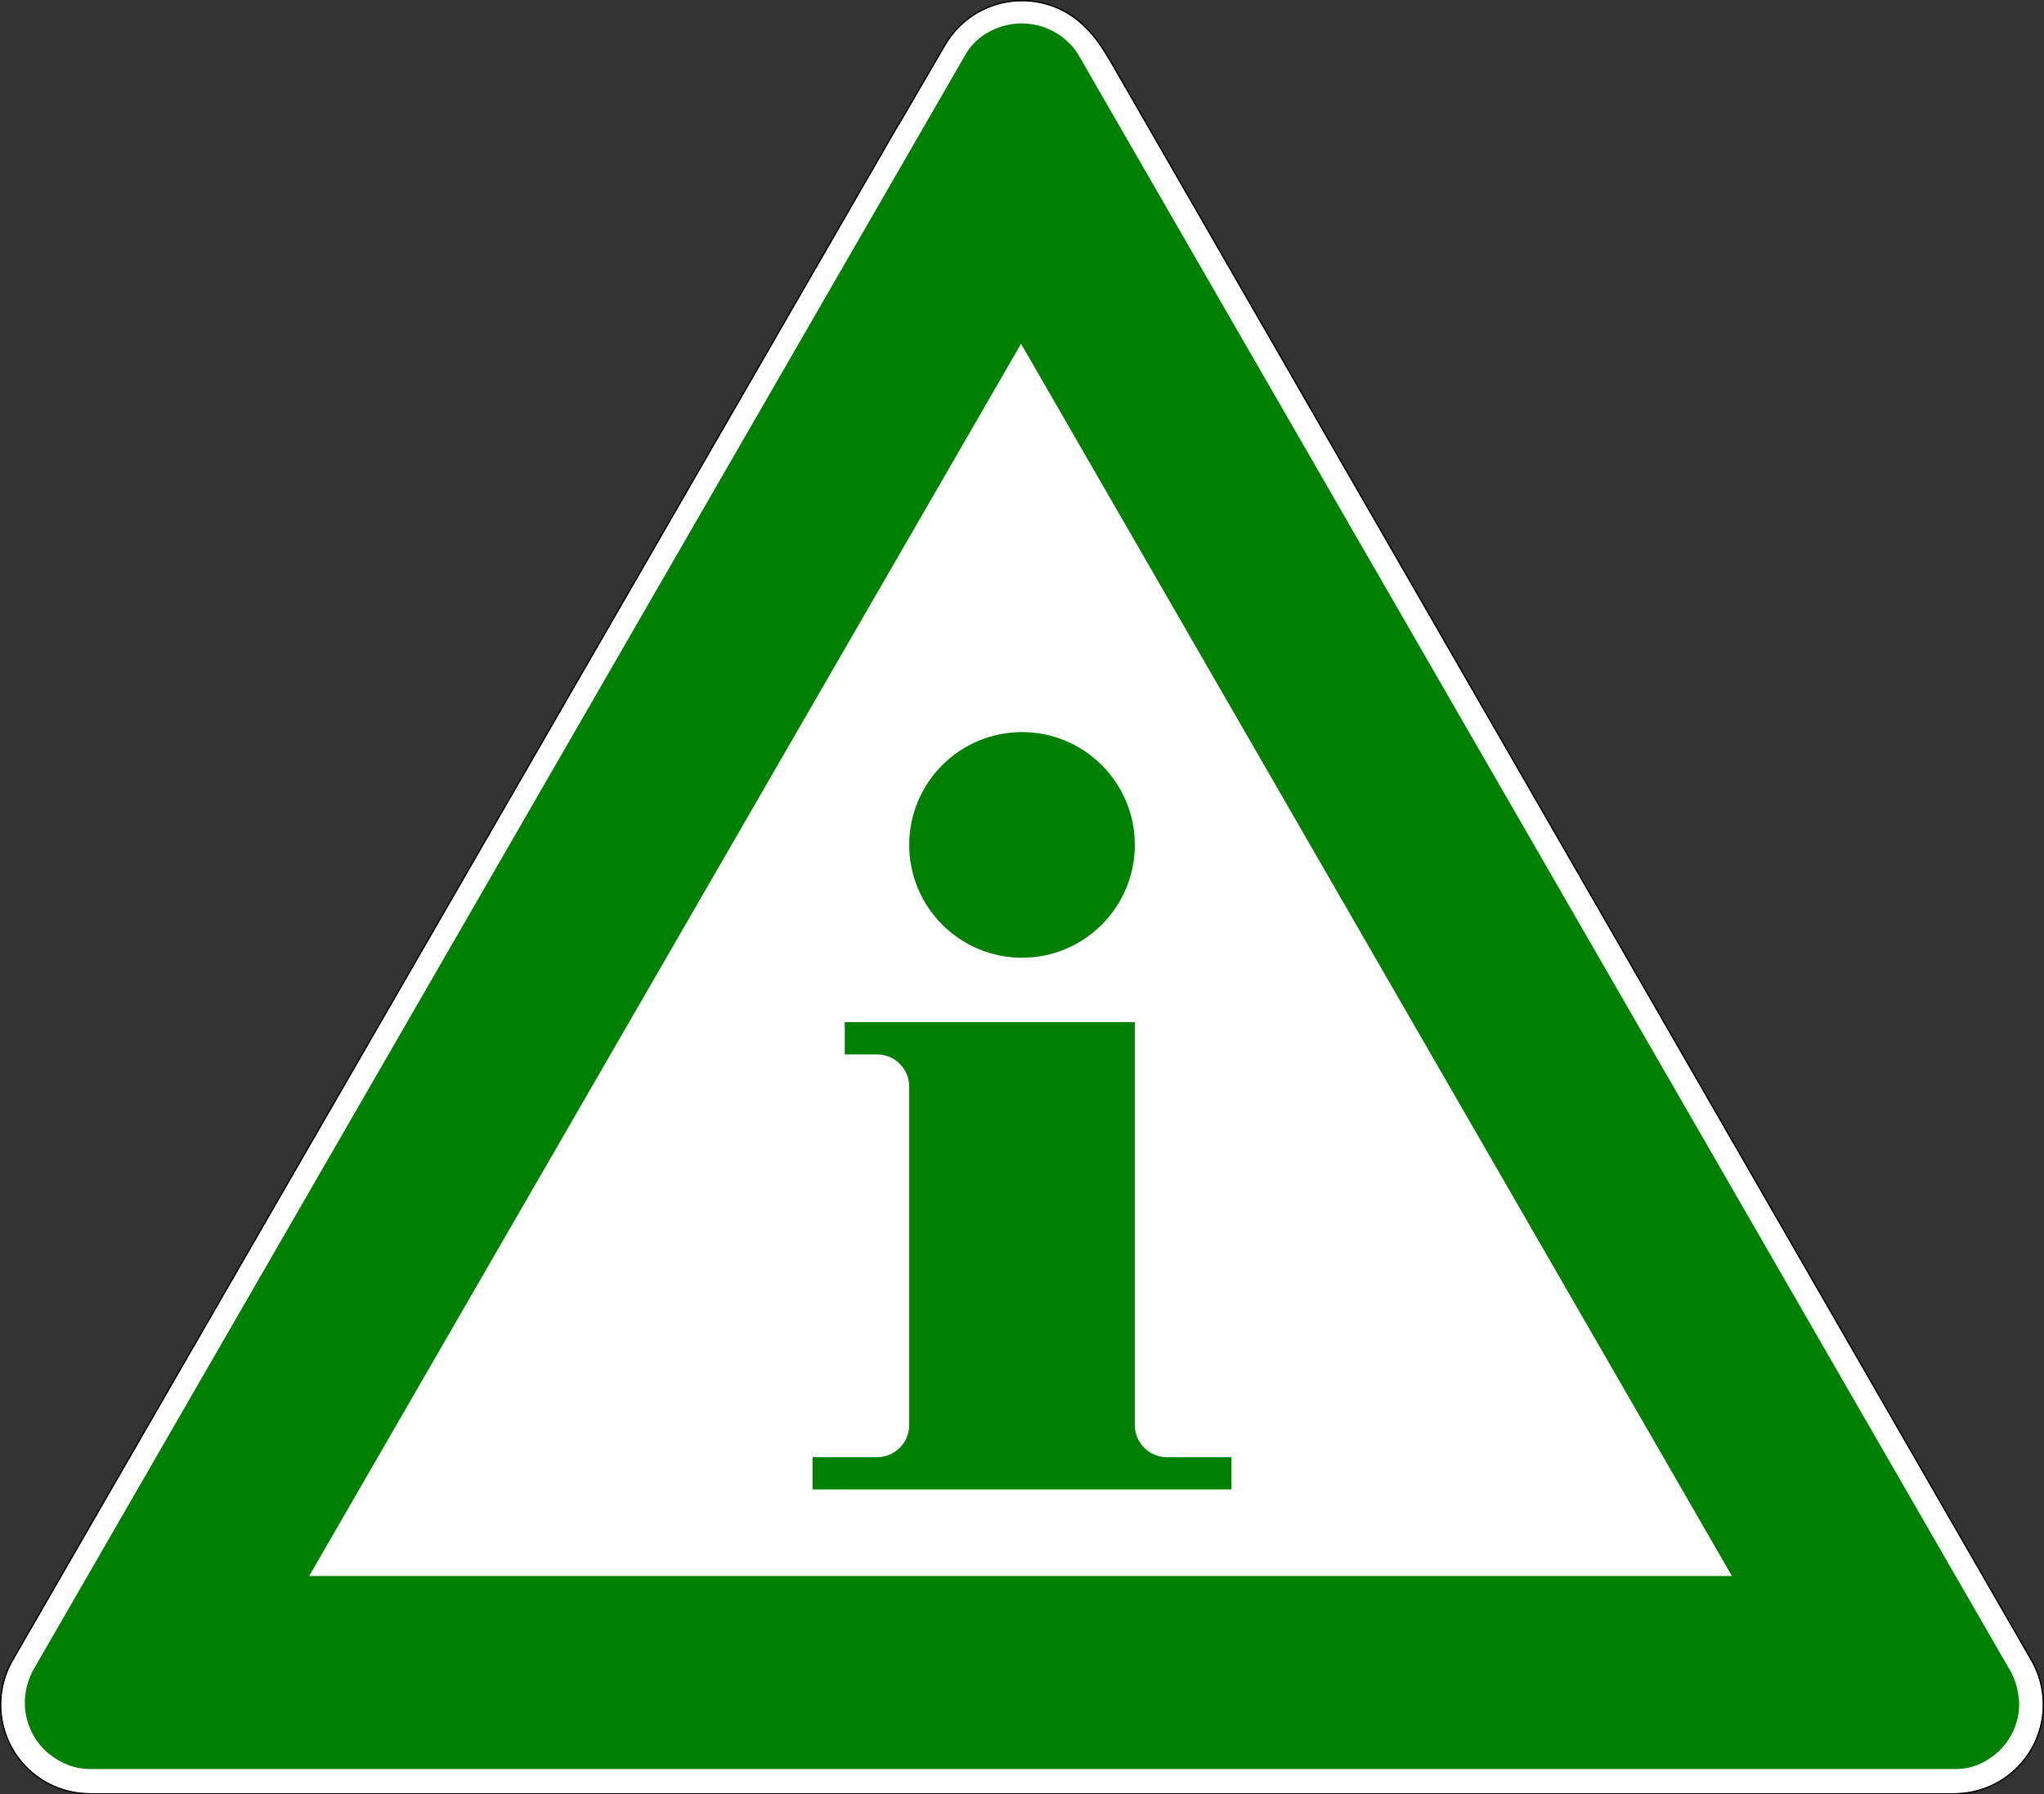 <?xml version="1.0" encoding="UTF-8" standalone="no"?>
<svg
   xmlns:dc="http://purl.org/dc/elements/1.1/"
   xmlns:cc="http://creativecommons.org/ns#"
   xmlns:rdf="http://www.w3.org/1999/02/22-rdf-syntax-ns#"
   xmlns:svg="http://www.w3.org/2000/svg"
   xmlns="http://www.w3.org/2000/svg"
   xmlns:sodipodi="http://sodipodi.sourceforge.net/DTD/sodipodi-0.dtd"
   xmlns:inkscape="http://www.inkscape.org/namespaces/inkscape"
   viewBox="0 0 847.159 743.623"
   height="743.623"
   width="847.159"
   xml:space="preserve"
   version="1.1"
   id="svg3519"
   sodipodi:docname="map_info.svg"
   inkscape:version="1.0.1 (3bc2e813f5, 2020-09-07)"><rect x="0" y="0" width="847.159" height="743.623" fill="#333333" stroke="none"/><sodipodi:namedview
     pagecolor="#ffffff"
     bordercolor="#666666"
     borderopacity="1"
     objecttolerance="10"
     gridtolerance="10"
     guidetolerance="10"
     inkscape:pageopacity="0"
     inkscape:pageshadow="2"
     inkscape:window-width="640"
     inkscape:window-height="480"
     id="namedview9915"
     showgrid="false"
     inkscape:zoom="0.8247613"
     inkscape:cx="423.57925"
     inkscape:cy="371.81137"
     inkscape:current-layer="svg3519" /><defs
     id="defs3523" /><path
     id="path3531"
     style="fill:#ffffff;fill-opacity:1;fill-rule:nonzero;stroke:none;stroke-width:1.25"
     d="m 423.584,0.498 c -9.39,0 -18.779,3.584 -25.948,10.748 -2.349,2.349 -4.306,4.941 -5.884,7.69 l -19.058,32.695 h -0.087 L 6.23,686.684 c -0.068,0.117 -0.121,0.24 -0.19,0.362 -1.855,2.987 -3.32,6.303 -4.287,9.887 -5.239,19.57 6.378,39.693 25.953,44.936 3.232,0.869 6.485,1.265 9.668,1.25 h 772.594 c 20.264,0 36.689,-16.426 36.689,-36.695 0,-6.625 -1.768,-12.851 -4.849,-18.223 -0.024,-0.044 -0.049,-0.077 -0.062,-0.121 L 461.279,27.568 c -4.824,-8.33 -7.06,-11.63 -11.752,-16.323 -7.162,-7.164 -16.552,-10.748 -25.942,-10.748 z" /><path
     id="path3533"
     style="fill:#008000;fill-opacity:1;fill-rule:nonzero;stroke:none;stroke-width:1.25"
     d="M 423.584,9.693 C 414.678,9.629 404.897,14.184 400.108,22.695 L 13.491,692.564 c -2.231,4.56 -3.169,8.525 -3.199,13.061 0,8.12 3.594,15.825 9.81,21.055 5.484,4.237 10.669,6.445 17.651,6.445 h 772.383 c 4.713,0.044 9.434,-1.089 13.726,-3.916 8.056,-4.869 12.998,-13.604 13.008,-23.032 -0.229,-4.867 -1.43,-10 -3.599,-13.613 L 446.88,22.588 c -0.034,-0.059 -0.074,-0.117 -0.113,-0.176 -0.039,-0.058 -0.077,-0.111 -0.117,-0.18 -1.366,-2.197 -3.085,-4.131 -5.054,-5.791 -4.482,-3.886 -10.102,-6.22 -16.025,-6.64 -0.664,-0.064 -1.327,-0.102 -1.988,-0.107 z m -385.83,723.433 H 35.85 37.792 Z m 385.43,-590.664 294.629,510.664 H 128.14 Z" /><path
     id="path3535"
     style="fill:#000000;fill-opacity:1;fill-rule:nonzero;stroke:none;stroke-width:1.25"
     d="m 423.584,2.4e-4 c -9.521,0 -19.038,3.632 -26.299,10.899 -2.382,2.373 -4.365,5.009 -5.966,7.787 L 372.408,51.133 h -0.089 L 5.801,686.43 c -0.084,0.147 -0.147,0.274 -0.201,0.376 -1.879,3.027 -3.354,6.378 -4.325,9.995 -5.312,19.839 6.464,40.235 26.299,45.553 3.276,0.879 6.571,1.279 9.799,1.269 h 772.594 c 20.531,0 37.193,-16.66 37.193,-37.197 0,-6.719 -1.798,-13.018 -4.918,-18.466 -0.02,-0.02 -0.034,-0.064 -0.064,-0.122 L 461.724,27.319 C 456.885,18.984 454.605,15.615 449.887,10.899 442.627,3.633 433.105,2.4e-4 423.589,2.4e-4 Z m 0,0.497 c 9.39,0 18.78,3.584 25.942,10.748 4.692,4.692 6.929,7.992 11.752,16.323 l 380.46,660.514 c 0.019,0.044 0.044,0.077 0.068,0.121 3.081,5.371 4.849,11.598 4.849,18.223 0,20.269 -16.425,36.695 -36.689,36.695 H 37.373 c -3.183,0.015 -6.435,-0.381 -9.668,-1.25 C 8.13,736.626 -3.486,716.504 1.752,696.934 c 0.963,-3.585 2.433,-6.9 4.287,-9.887 0.069,-0.122 0.122,-0.245 0.19,-0.362 L 372.608,51.63 h 0.087 l 19.058,-32.695 c 1.577,-2.749 3.535,-5.341 5.884,-7.69 C 404.805,4.081 414.19,0.498 423.584,0.498 Z" /><path
     id="path1600"
     style="fill:#008000;fill-opacity:1;fill-rule:nonzero;stroke:none;stroke-width:1.333"
     d="m 470.337,350.151 c 0,25.801 -20.948,46.749 -46.749,46.749 -25.823,0 -46.756,-20.948 -46.756,-46.749 0,-25.823 20.933,-46.756 46.756,-46.756 25.801,0 46.749,20.933 46.749,46.756 z m -133.572,267.099 v -13.344 h 26.713 c 7.375,0 13.353,-5.984 13.353,-13.359 V 450.312 c 0,-7.375 -5.979,-13.355 -13.353,-13.355 h -13.36 V 423.599 h 120.219 v 166.948 c 0,7.375 5.964,13.359 13.355,13.359 h 26.703 v 13.344" /></svg>
